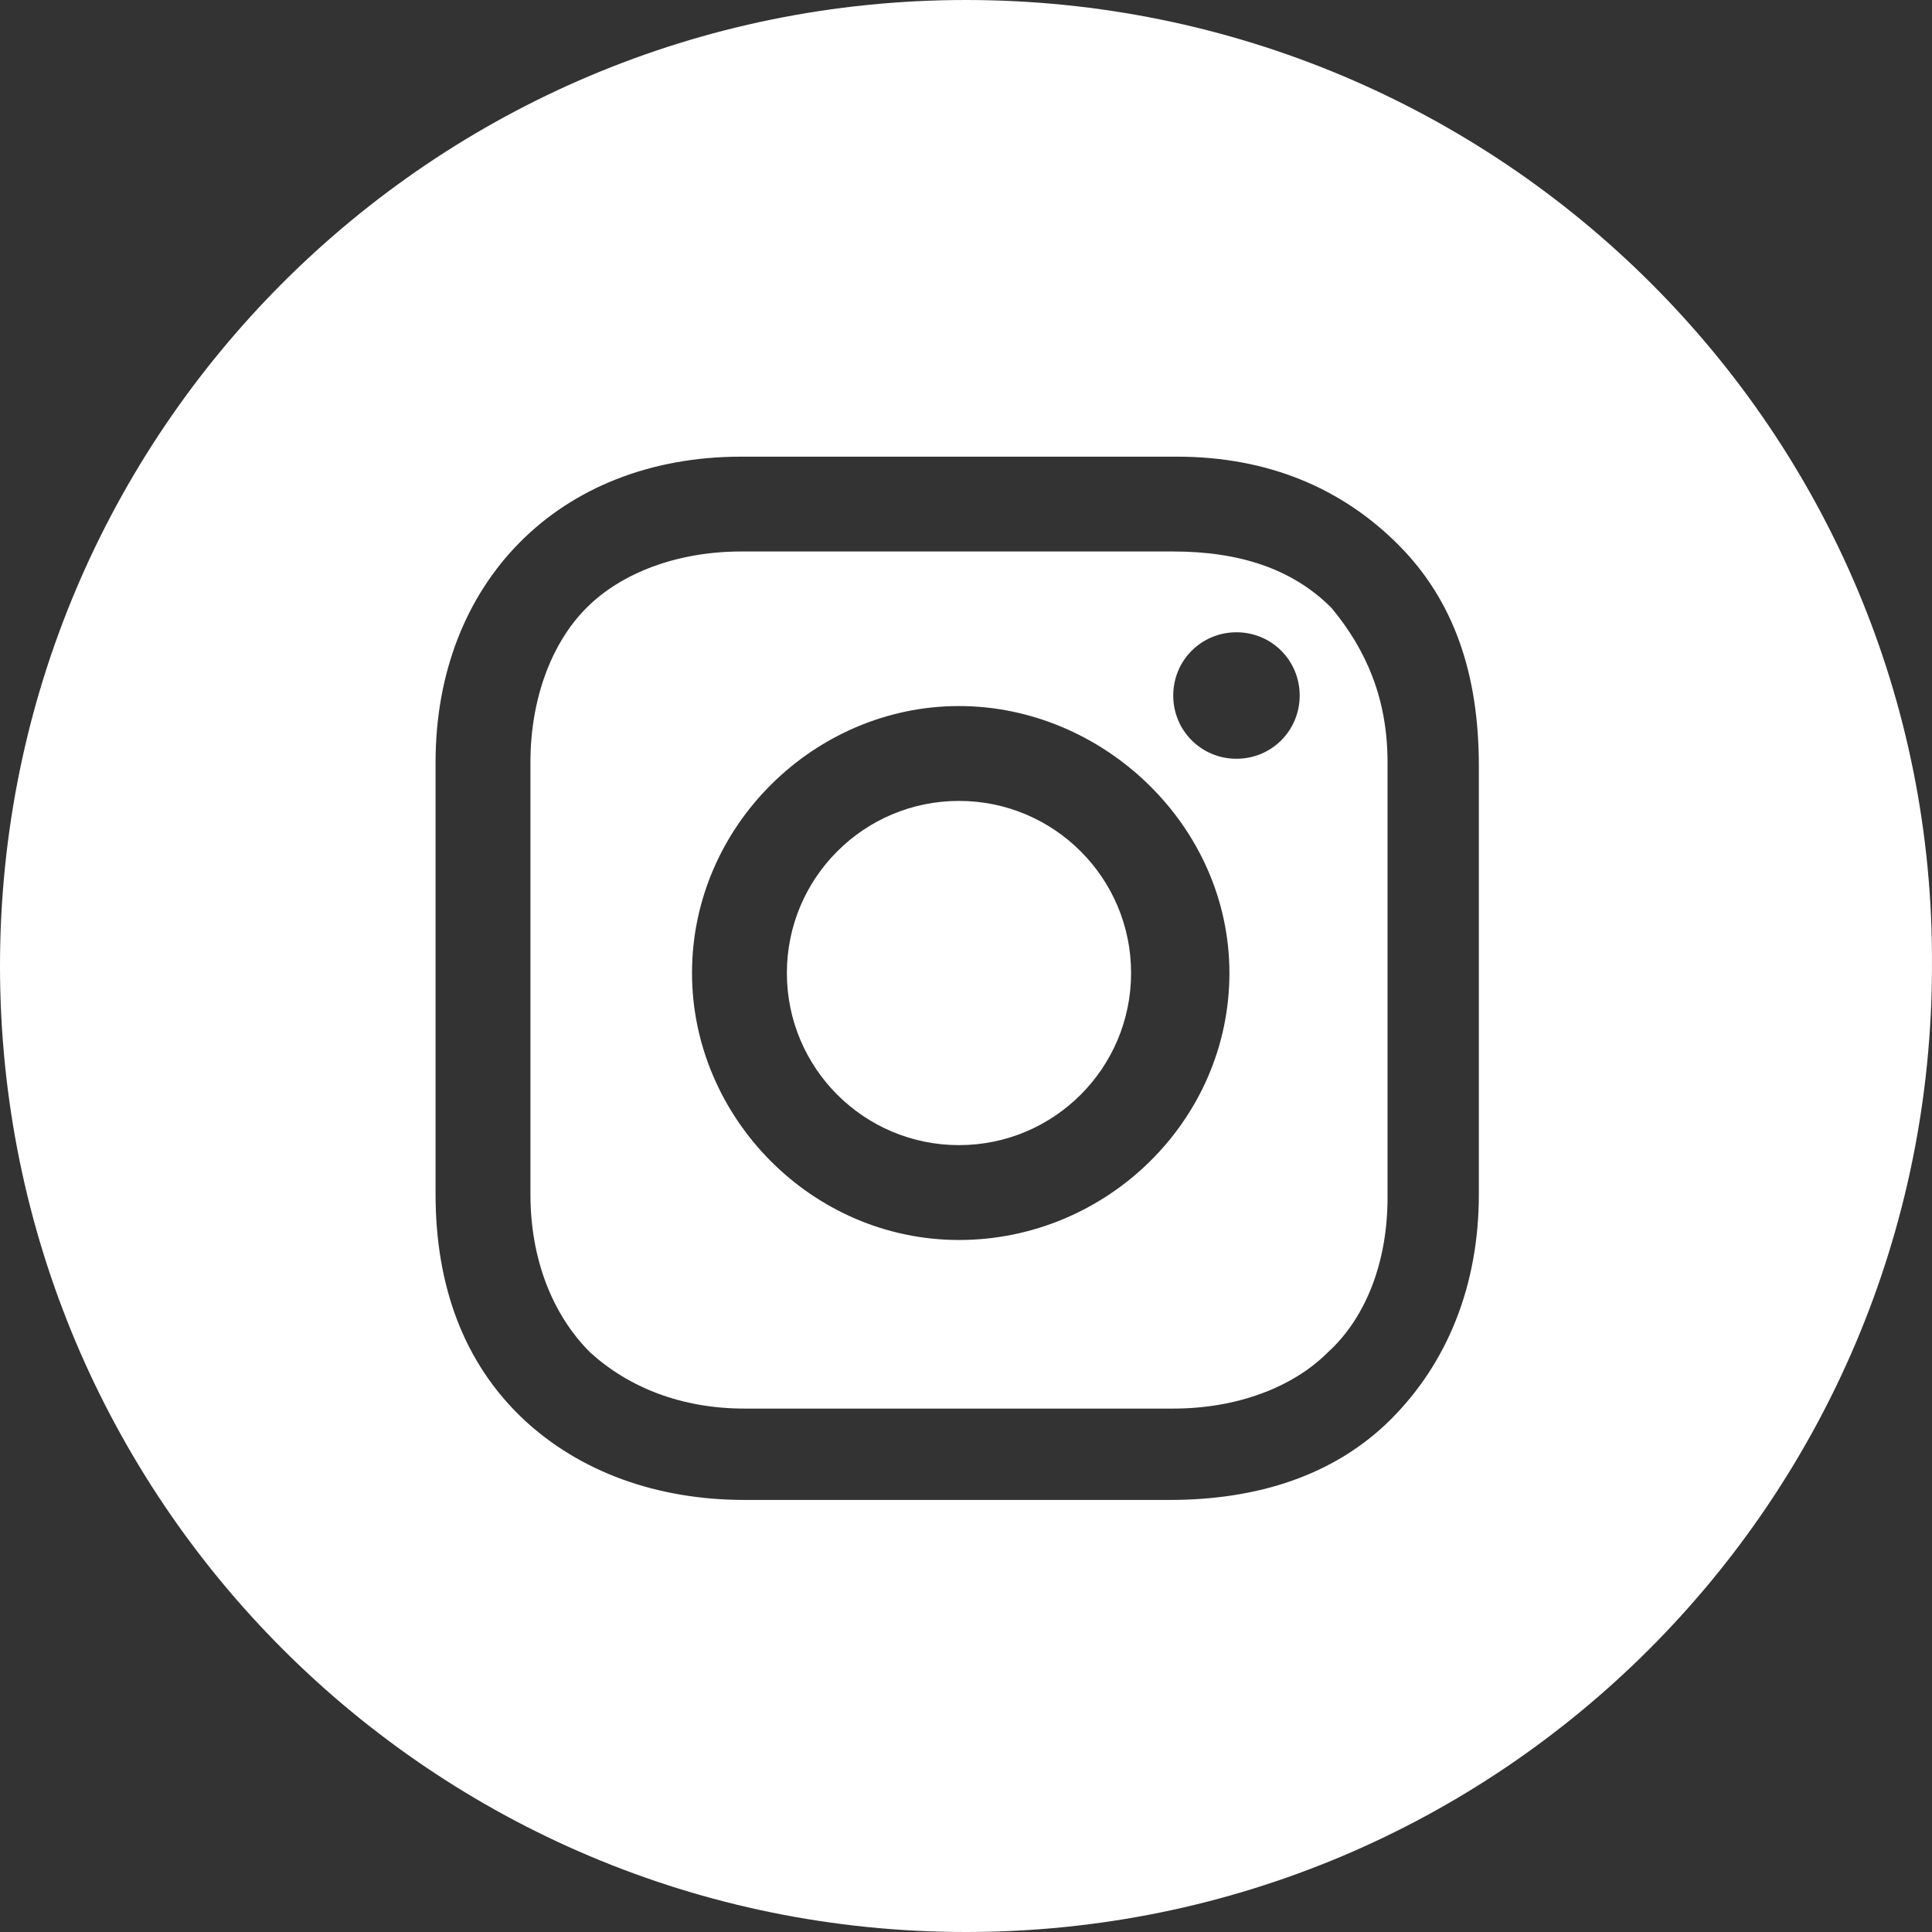 <?xml version="1.0" encoding="UTF-8"?>
<svg width="49px" height="49px" viewBox="0 0 49 49" version="1.1" xmlns="http://www.w3.org/2000/svg" xmlns:xlink="http://www.w3.org/1999/xlink">
    <rect x="0" y="0" width="49" height="49" fill="#333333" stroke="none"/>
    <title>instagram</title>
    <g id="Page-1" stroke="none" stroke-width="1" fill="none" fill-rule="evenodd">
        <g id="Group-3" transform="translate(-70, 0)" fill="#FFFFFF" fill-rule="nonzero">
            <g id="instagram" transform="translate(70, 0)">
                <ellipse id="XMLID_3_" cx="24.322" cy="24.678" rx="4.365" ry="4.365"></ellipse>
                <path d="M29.756,13.987 L18.798,13.987 C17.194,13.987 15.769,14.522 14.878,15.413 C13.987,16.304 13.453,17.729 13.453,19.333 L13.453,30.291 C13.453,31.895 13.987,33.32 14.967,34.3 C15.947,35.191 17.283,35.725 18.887,35.725 L29.756,35.725 C31.36,35.725 32.785,35.191 33.676,34.3 C34.656,33.409 35.191,31.984 35.191,30.38 L35.191,19.333 C35.191,17.729 34.656,16.482 33.765,15.413 C32.785,14.433 31.449,13.987 29.756,13.987 Z M24.322,31.449 C20.58,31.449 17.551,28.331 17.551,24.678 C17.551,20.936 20.669,17.907 24.322,17.907 C27.974,17.907 31.181,20.936 31.181,24.678 C31.181,28.42 28.063,31.449 24.322,31.449 Z M31.36,19.244 C30.469,19.244 29.756,18.531 29.756,17.64 C29.756,16.749 30.469,16.036 31.36,16.036 C32.251,16.036 32.963,16.749 32.963,17.64 C32.963,18.531 32.251,19.244 31.36,19.244 Z" id="XMLID_7_"></path>
                <path d="M24.5,0 C10.958,0 0,10.958 0,24.5 C0,38.042 10.958,49 24.5,49 C38.041,49 48.999,38.042 48.999,24.5 C49.089,10.958 38.041,0 24.5,0 Z M37.507,30.291 C37.507,32.607 36.705,34.567 35.28,35.993 C33.854,37.418 31.894,38.042 29.667,38.042 L18.887,38.042 C16.66,38.042 14.7,37.329 13.274,35.993 C11.76,34.567 11.047,32.607 11.047,30.291 L11.047,19.333 C11.047,14.789 14.165,11.582 18.798,11.582 L29.845,11.582 C32.161,11.582 34.032,12.384 35.458,13.809 C36.883,15.235 37.507,17.105 37.507,19.422 L37.507,30.291 L37.507,30.291 Z" id="XMLID_10_"></path>
            </g>
        </g>
    </g>
</svg>